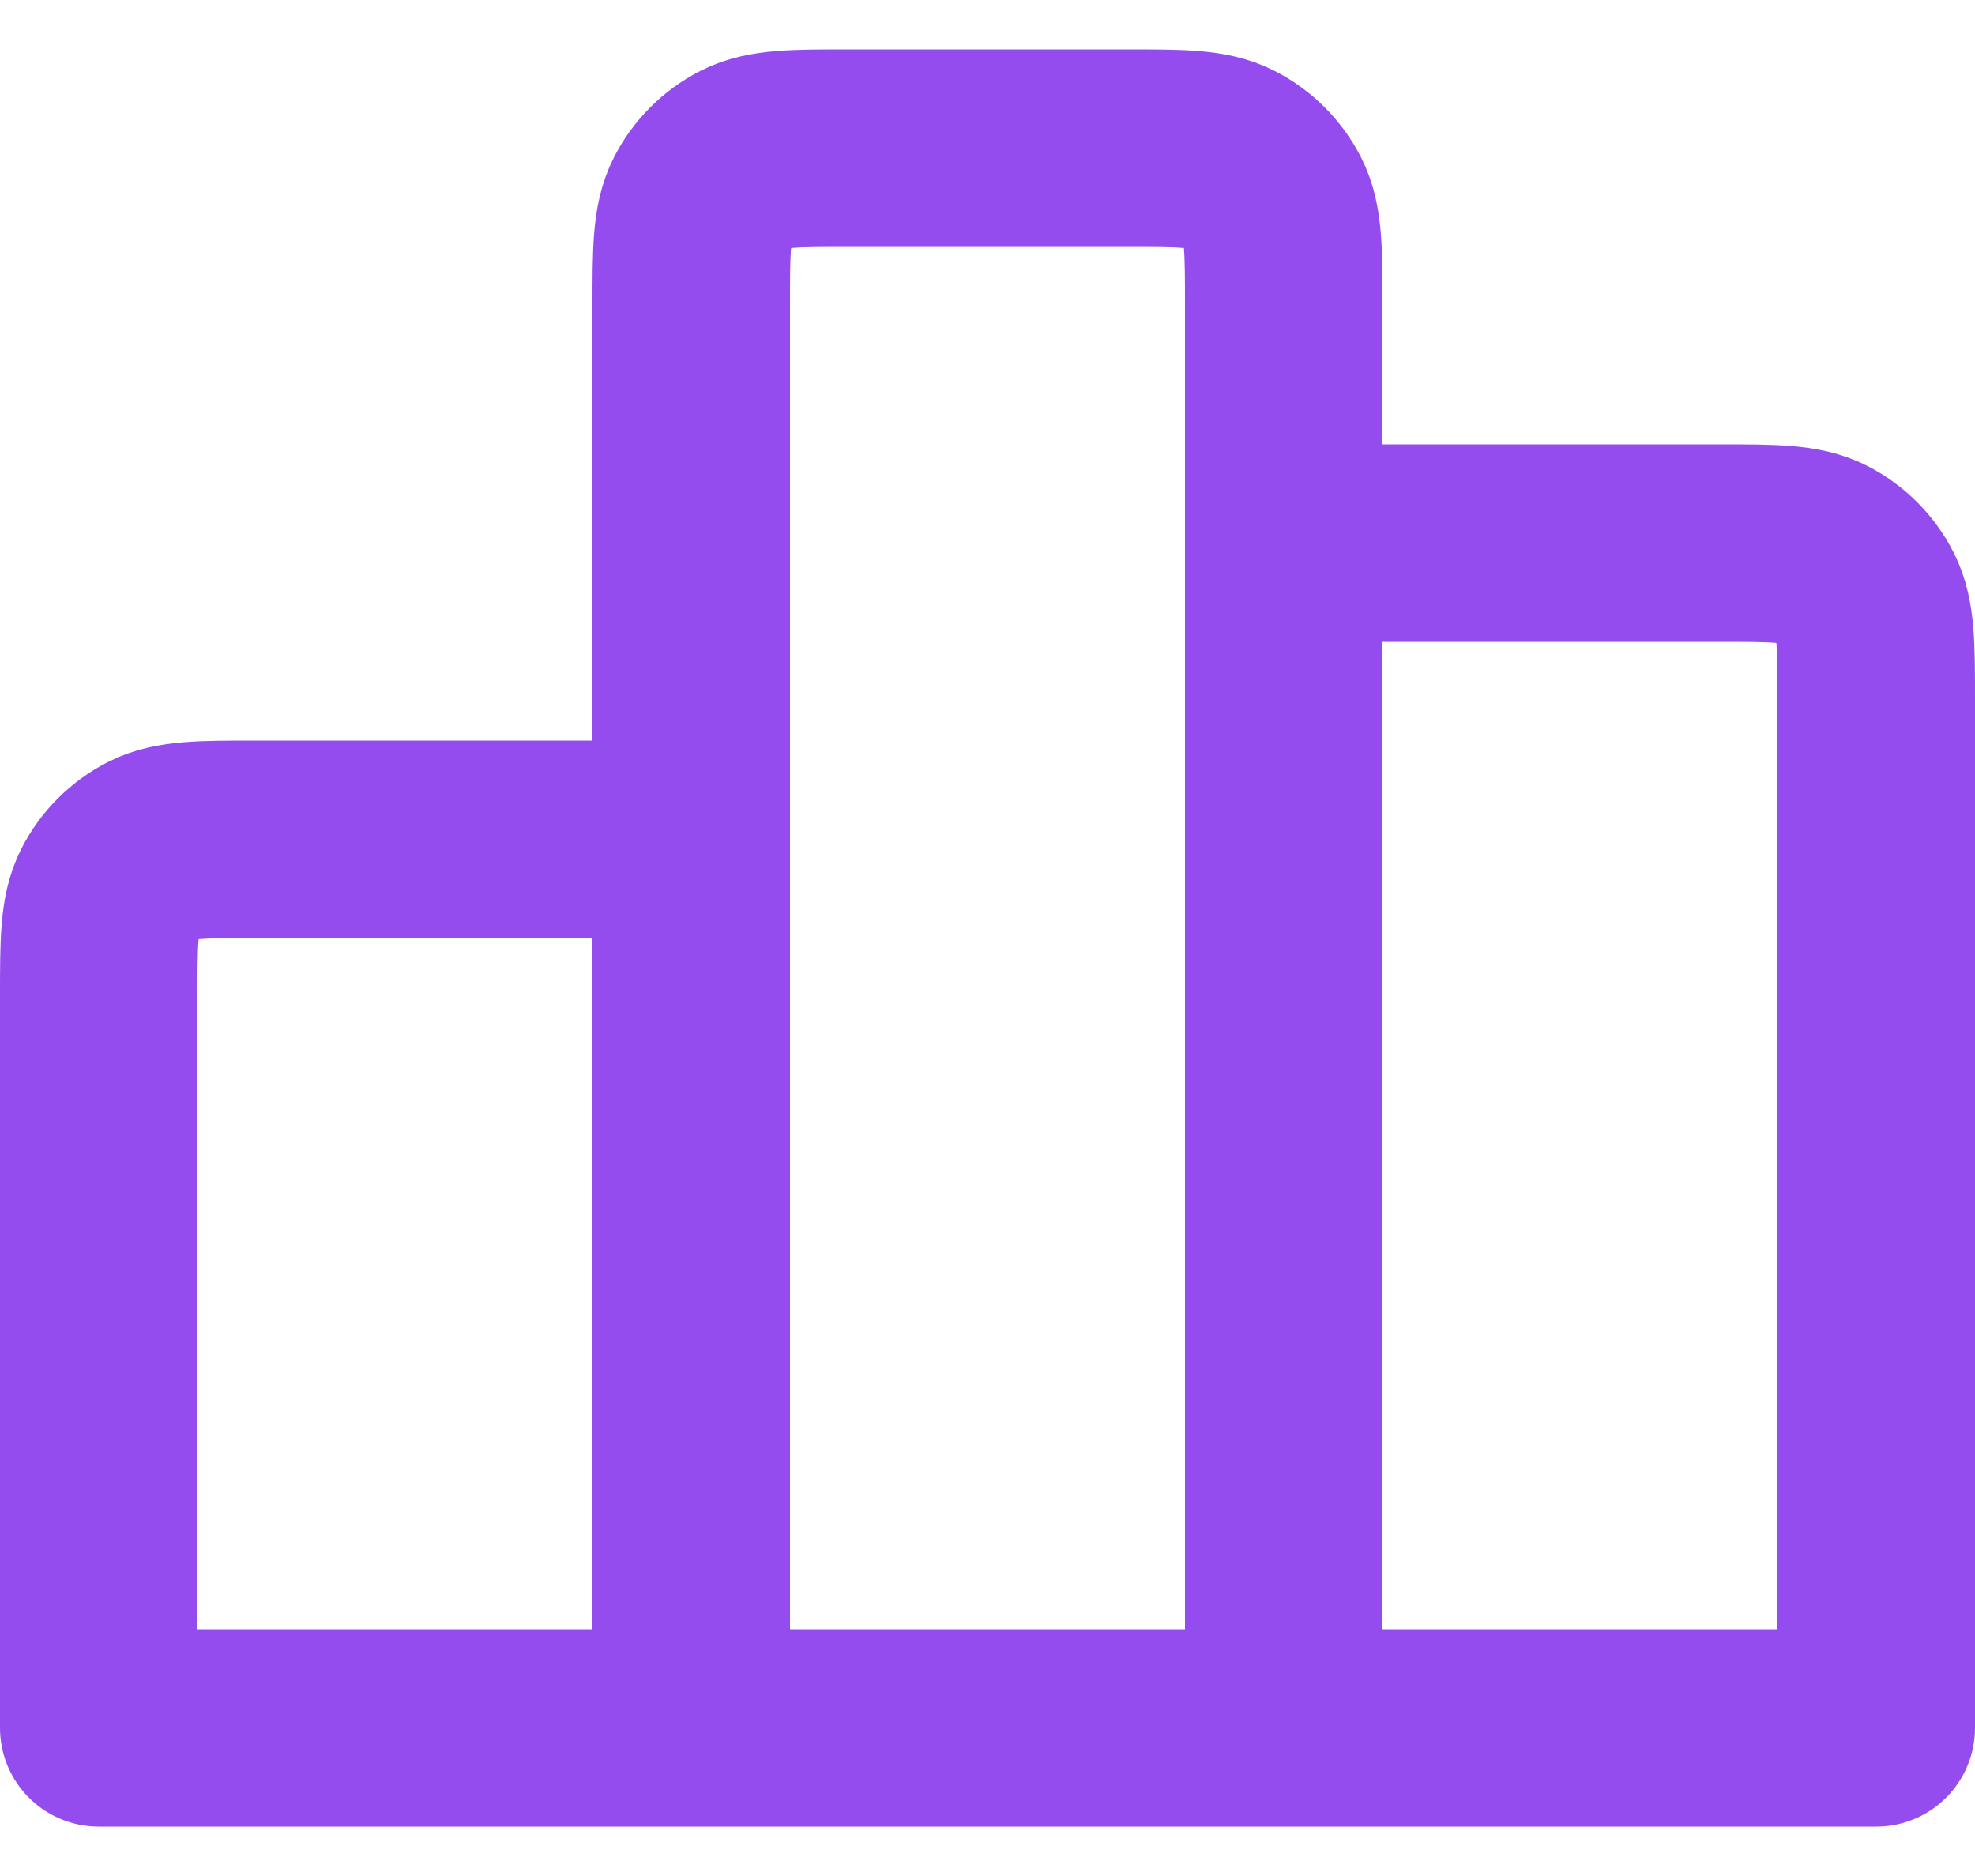 <svg width="20" height="19" viewBox="0 0 20 19" fill="none" xmlns="http://www.w3.org/2000/svg">
<path d="M7 8.5V17.5M7 8.5H2.6C2.04 8.5 1.76 8.5 1.546 8.609C1.358 8.705 1.205 8.858 1.109 9.046C1 9.26 1 9.54 1 10.1V17.5H7M7 8.5V3.1C7 2.54 7 2.26 7.109 2.046C7.205 1.858 7.358 1.705 7.546 1.609C7.76 1.5 8.04 1.5 8.6 1.5H11.4C11.96 1.5 12.24 1.5 12.454 1.609C12.642 1.705 12.795 1.858 12.891 2.046C13 2.26 13 2.54 13 3.1V5.5M7 17.5H13M13 17.5L19 17.5V7.1C19 6.54 19 6.26 18.891 6.046C18.795 5.858 18.643 5.705 18.455 5.609C18.241 5.5 17.96 5.5 17.4 5.5H13M13 17.5V5.5" stroke="#954CEE" stroke-width="2" stroke-linecap="round" stroke-linejoin="round"/>
</svg>

